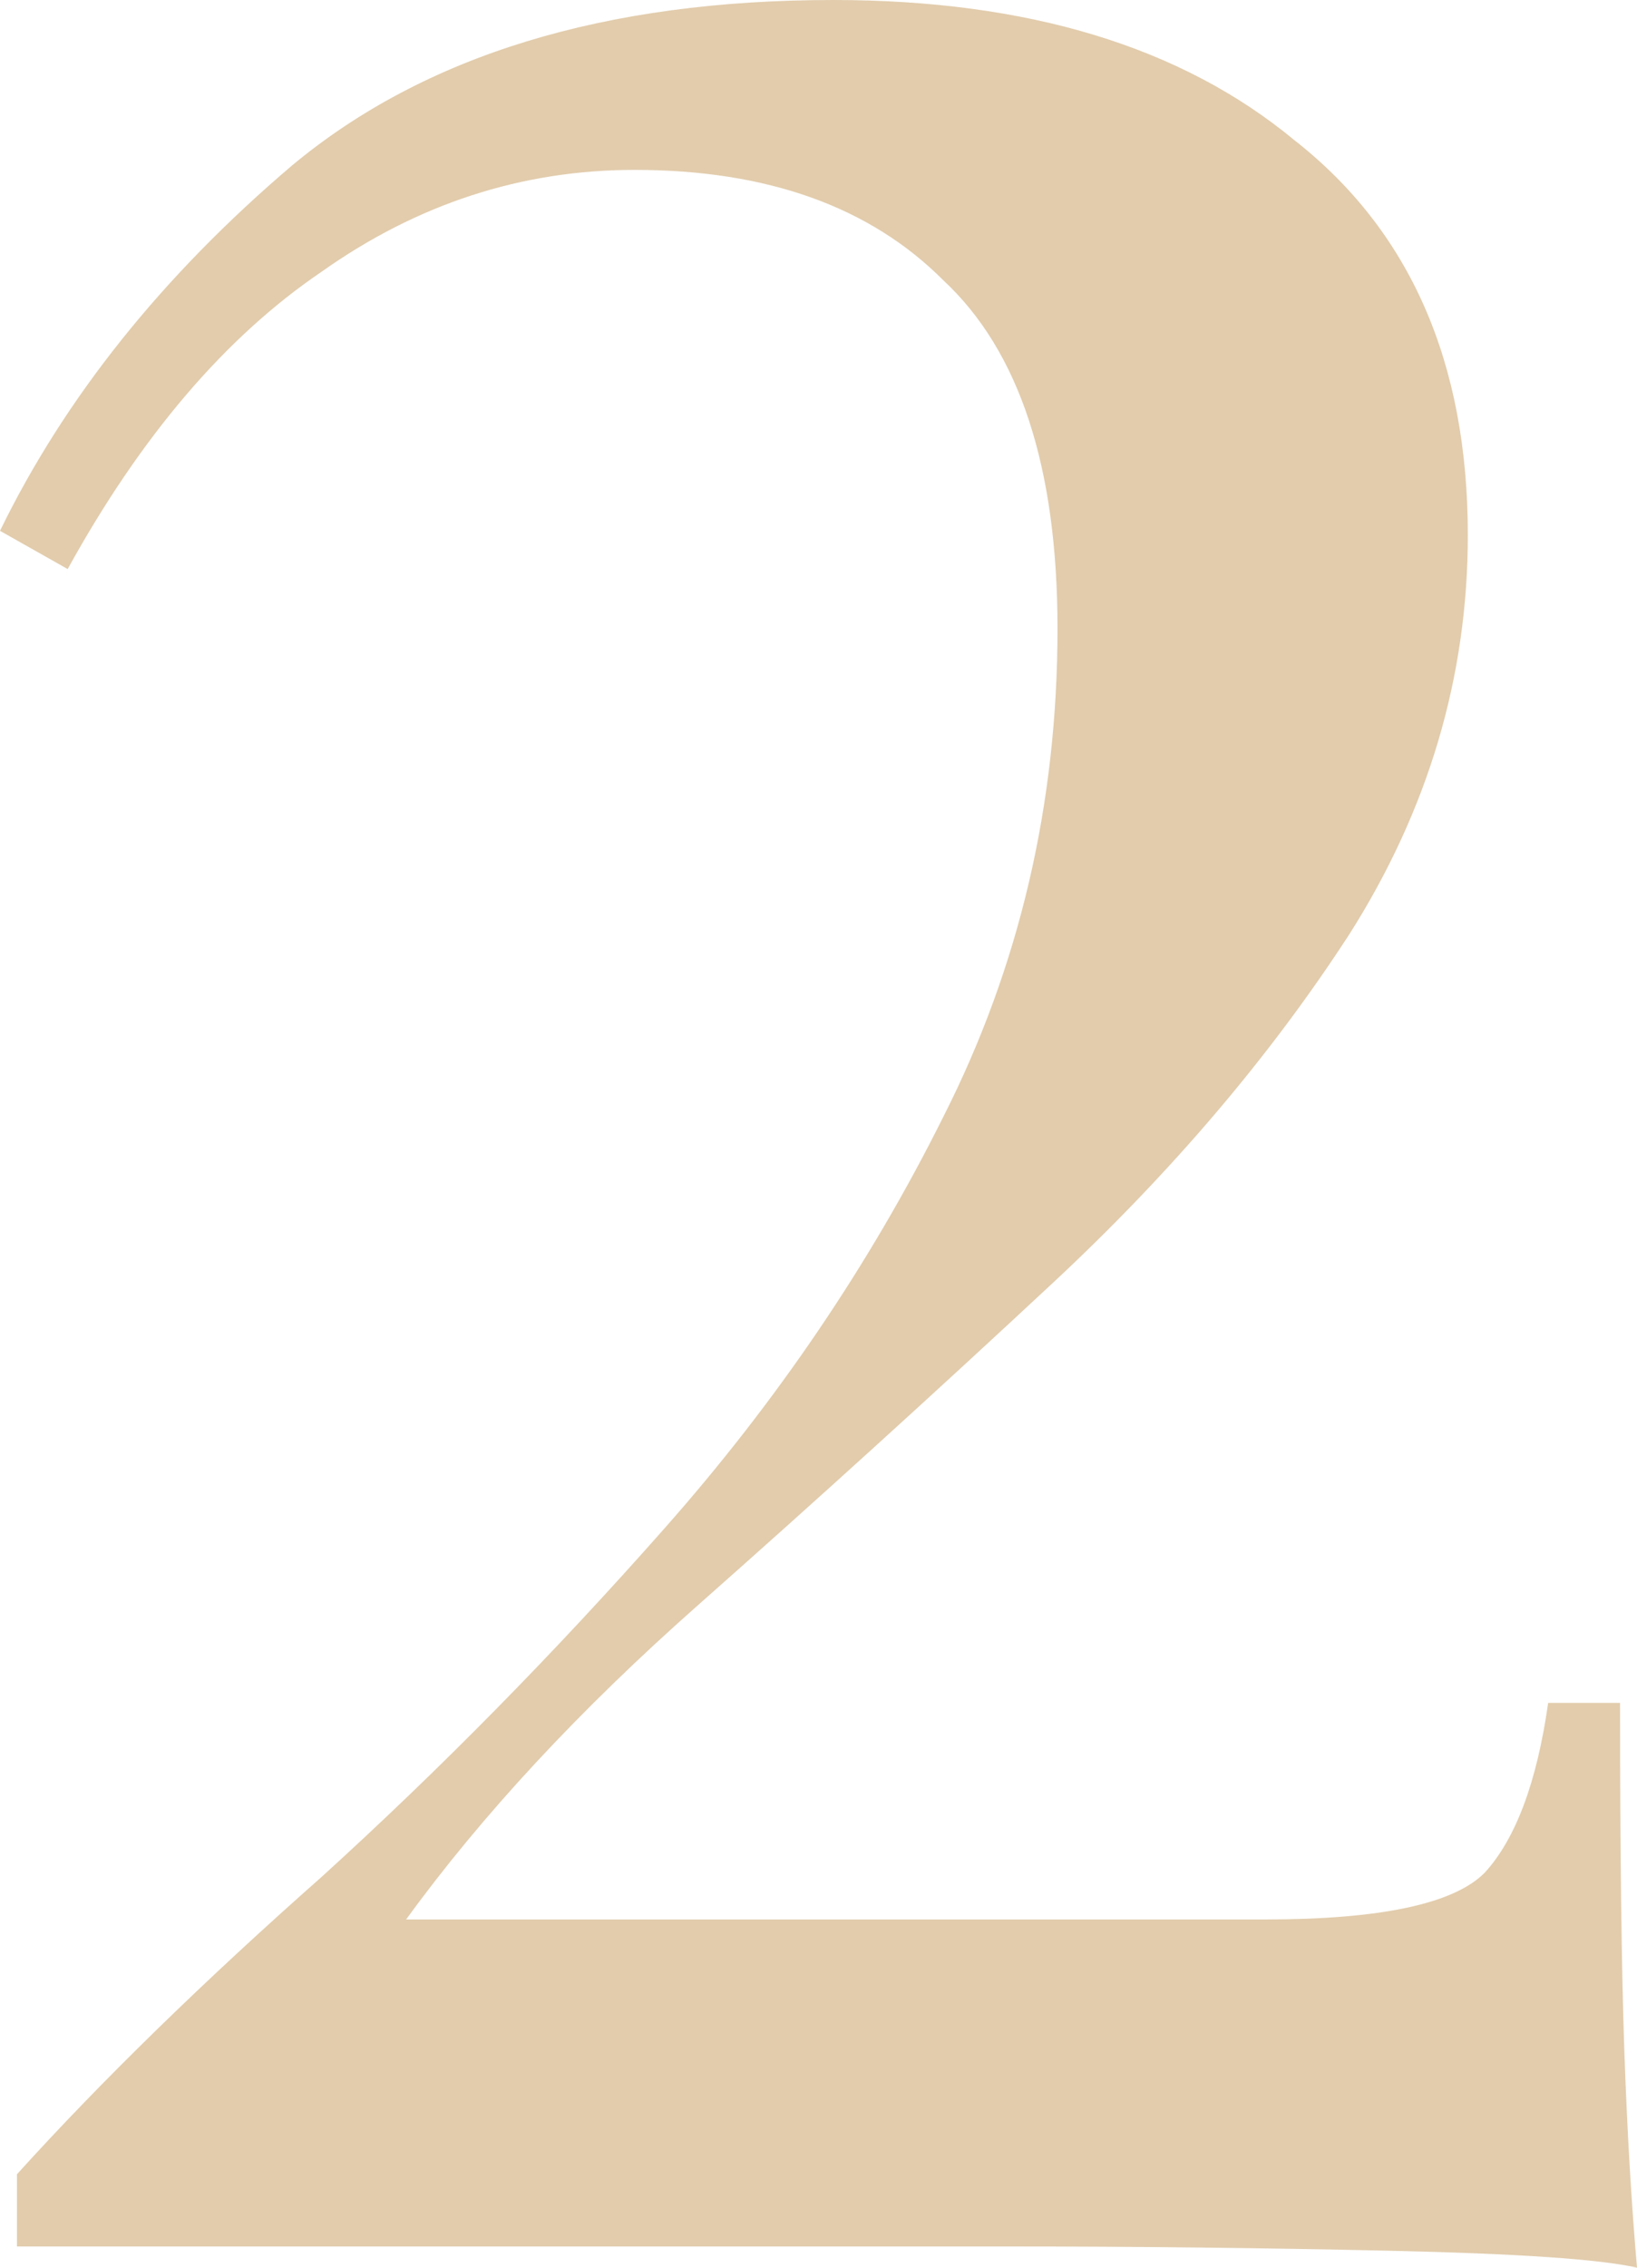 <?xml version="1.0" encoding="UTF-8"?> <svg xmlns="http://www.w3.org/2000/svg" width="26" height="36" viewBox="0 0 26 36" fill="none"> <path d="M13.235 0C16.326 0 18.767 0.742 20.558 2.225C22.395 3.663 23.313 5.753 23.313 8.494C23.313 10.742 22.686 12.854 21.431 14.832C20.177 16.764 18.61 18.607 16.729 20.36C14.848 22.112 12.966 23.82 11.085 25.483C9.204 27.146 7.659 28.809 6.45 30.472H20.088C21.924 30.472 23.089 30.225 23.581 29.73C24.074 29.191 24.41 28.292 24.589 27.034H25.731C25.731 29.416 25.754 31.258 25.799 32.562C25.843 33.82 25.91 34.966 26 36C25.418 35.865 24.096 35.775 22.036 35.73C20.021 35.685 18.005 35.663 15.99 35.663H0.269V34.517C1.612 33.034 3.225 31.461 5.106 29.798C6.987 28.09 8.801 26.247 10.548 24.27C12.339 22.247 13.817 20.067 14.982 17.73C16.191 15.348 16.796 12.764 16.796 9.978C16.796 7.416 16.191 5.573 14.982 4.449C13.817 3.281 12.183 2.697 10.078 2.697C8.286 2.697 6.629 3.236 5.106 4.315C3.583 5.348 2.239 6.921 1.075 9.034L0 8.427C1.03 6.315 2.575 4.382 4.636 2.629C6.741 0.876 9.607 0 13.235 0Z" fill="#E2CCAC"></path> </svg> 